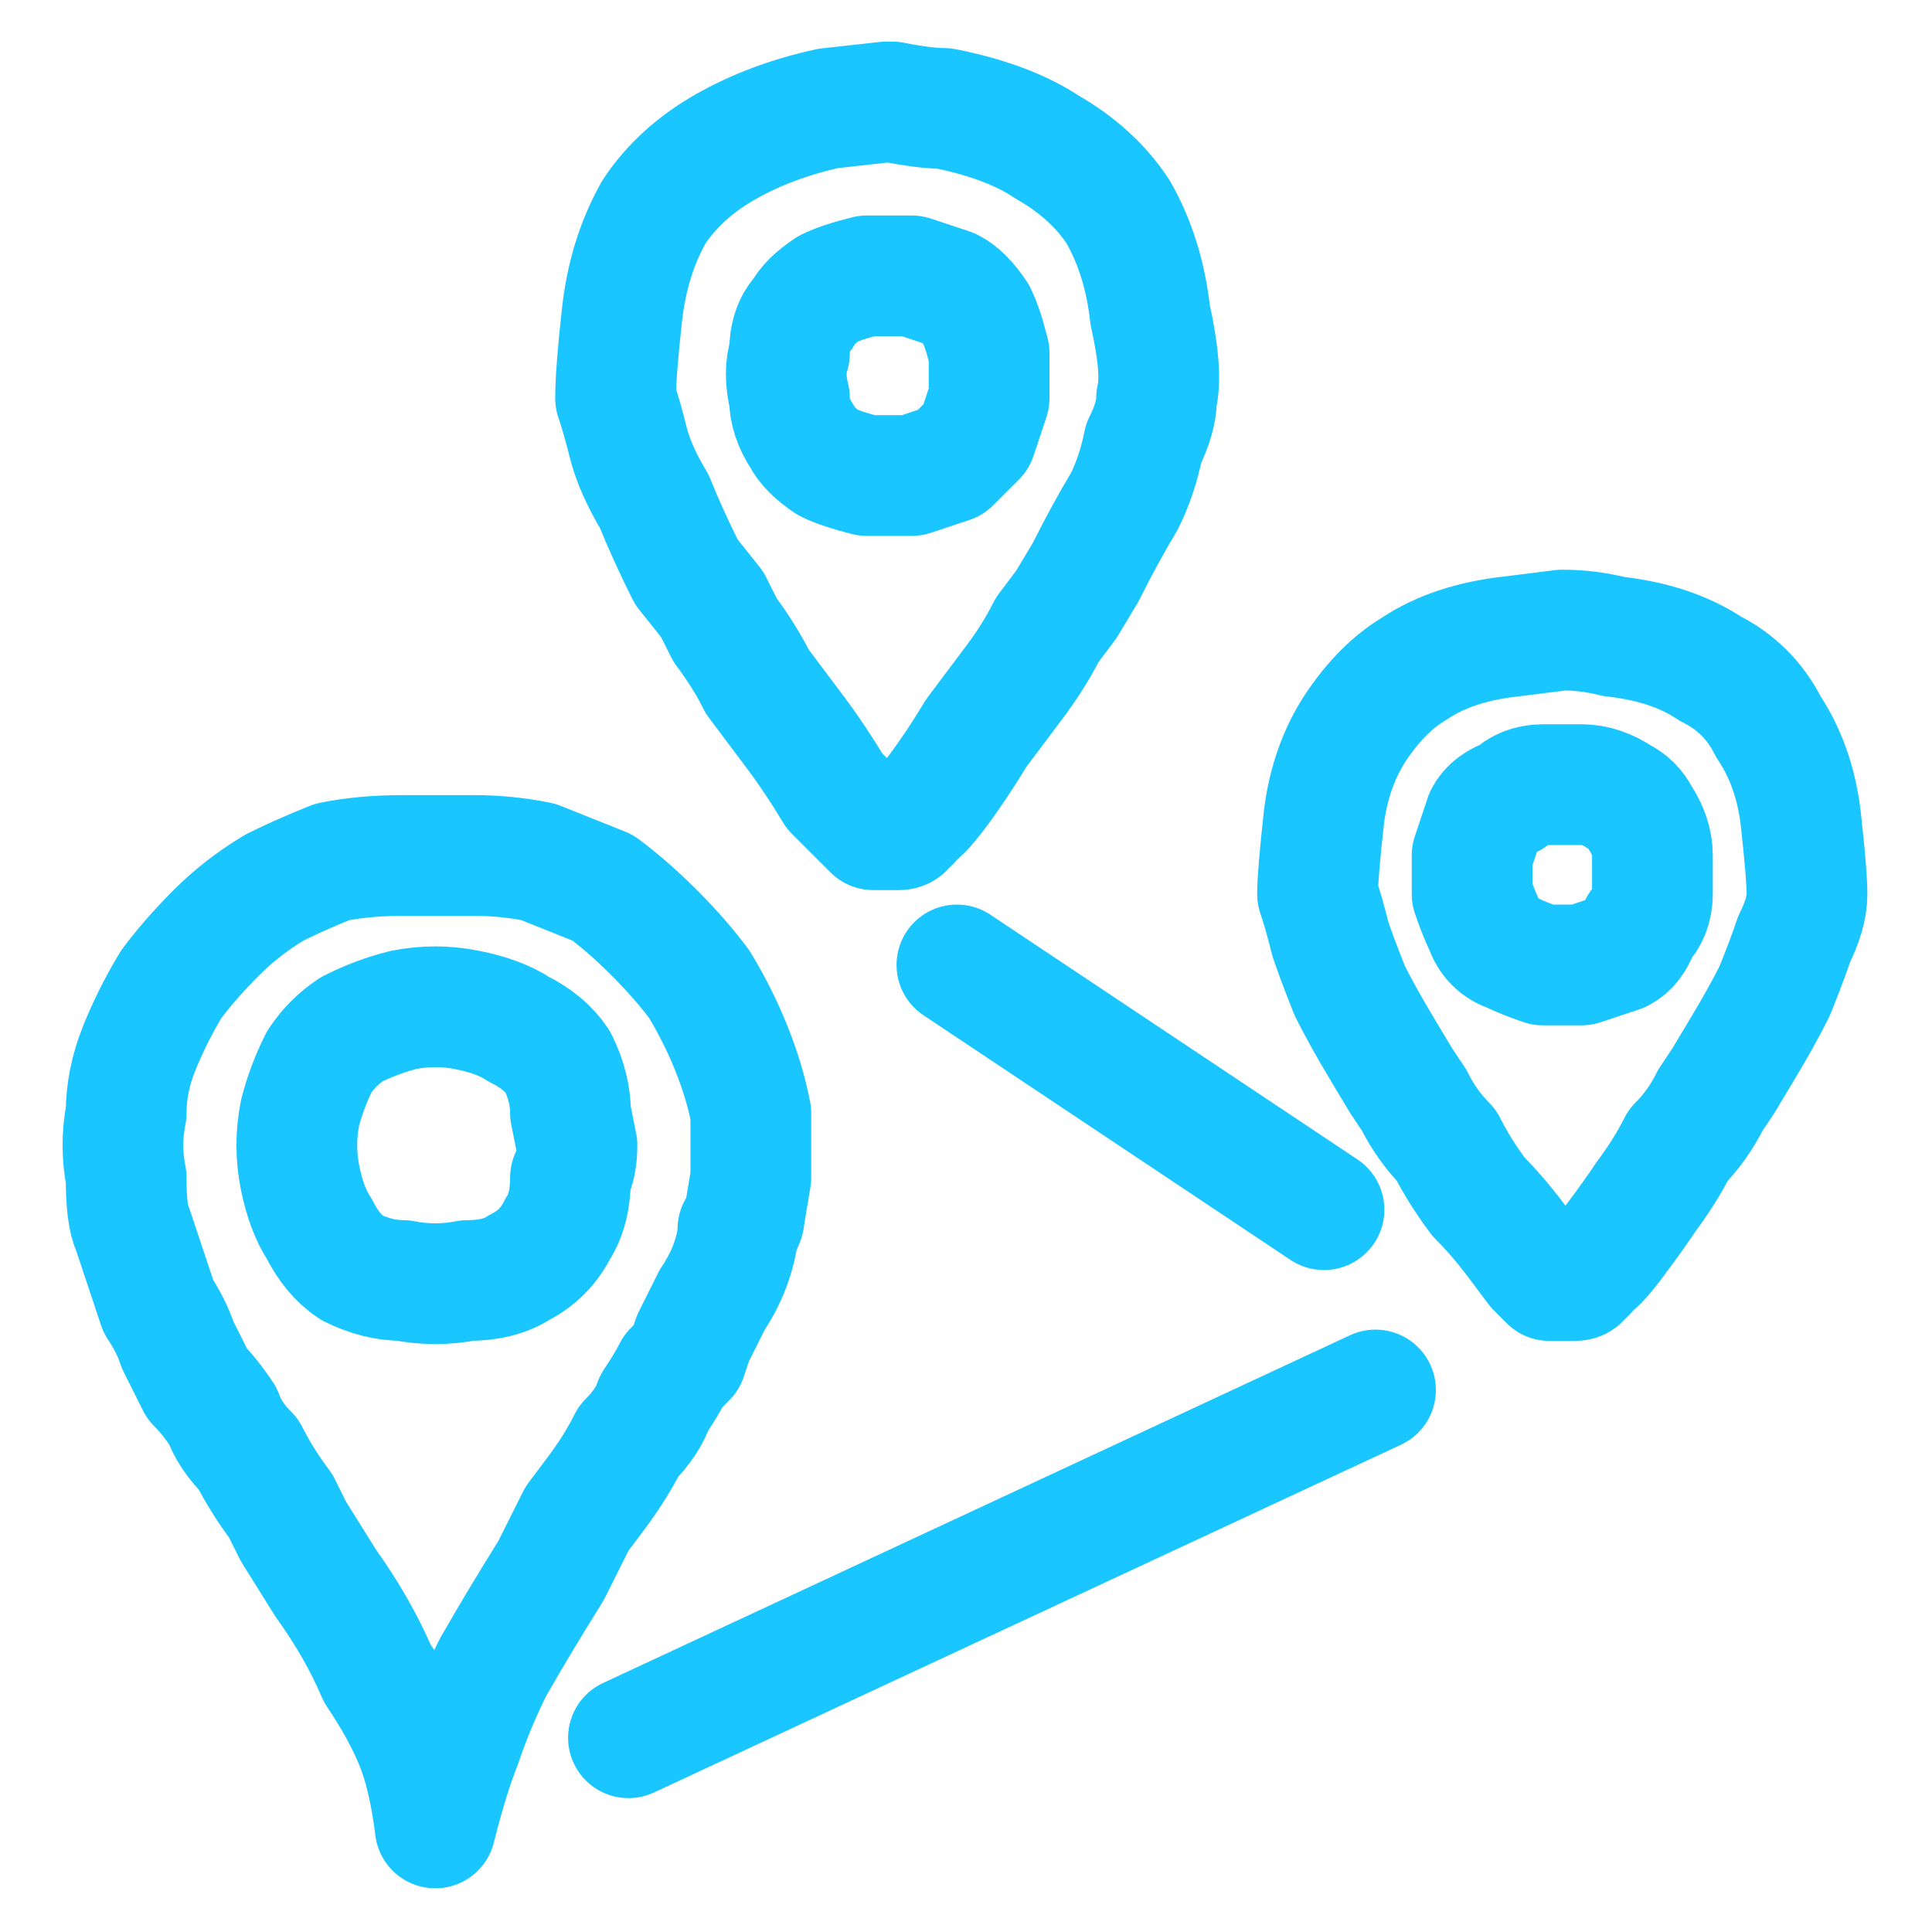 <svg width="24" height="24" viewBox="0 0 24 24" fill="none" xmlns="http://www.w3.org/2000/svg">
<g clip-path="url(#clip0_5171_41882)">
<g style="mix-blend-mode:multiply">
<path d="M11.887 11.987L16.447 15.027M7.807 21.587L17.087 17.267M11.087 1.267C11.354 1.32 11.567 1.347 11.727 1.347C12.261 1.453 12.687 1.613 13.007 1.827C13.381 2.04 13.674 2.307 13.887 2.627C14.101 3 14.234 3.427 14.287 3.907C14.394 4.387 14.421 4.733 14.367 4.947C14.367 5.107 14.314 5.293 14.207 5.507C14.154 5.773 14.074 6.013 13.967 6.227C13.807 6.493 13.647 6.787 13.487 7.107C13.327 7.373 13.247 7.507 13.247 7.507C13.247 7.507 13.167 7.613 13.007 7.827C12.901 8.04 12.767 8.253 12.607 8.467C12.447 8.68 12.287 8.893 12.127 9.107C11.967 9.373 11.807 9.613 11.647 9.827C11.487 10.04 11.381 10.147 11.327 10.147C11.327 10.2 11.301 10.227 11.247 10.227C11.247 10.28 11.221 10.307 11.167 10.307C11.114 10.307 11.087 10.307 11.087 10.307C11.034 10.307 10.981 10.307 10.927 10.307C10.927 10.307 10.901 10.307 10.847 10.307C10.847 10.307 10.821 10.28 10.767 10.227C10.767 10.227 10.741 10.2 10.687 10.147C10.687 10.147 10.581 10.04 10.367 9.827C10.207 9.56 10.047 9.32 9.887 9.107C9.727 8.893 9.567 8.68 9.407 8.467C9.301 8.253 9.167 8.04 9.007 7.827C8.901 7.613 8.847 7.507 8.847 7.507C8.847 7.507 8.741 7.373 8.527 7.107C8.367 6.787 8.234 6.493 8.127 6.227C7.967 5.96 7.861 5.72 7.807 5.507C7.754 5.293 7.701 5.107 7.647 4.947C7.647 4.733 7.674 4.387 7.727 3.907C7.781 3.427 7.914 3 8.127 2.627C8.341 2.307 8.634 2.04 9.007 1.827C9.381 1.613 9.807 1.453 10.287 1.347C10.767 1.293 11.007 1.267 11.007 1.267C11.061 1.267 11.087 1.267 11.087 1.267ZM12.287 4.627C12.287 4.733 12.287 4.84 12.287 4.947C12.234 5.107 12.181 5.267 12.127 5.427C12.021 5.533 11.914 5.64 11.807 5.747C11.647 5.8 11.487 5.853 11.327 5.907C11.114 5.907 10.927 5.907 10.767 5.907C10.554 5.853 10.394 5.8 10.287 5.747C10.127 5.64 10.021 5.533 9.967 5.427C9.861 5.267 9.807 5.107 9.807 4.947C9.754 4.733 9.754 4.547 9.807 4.387C9.807 4.173 9.861 4.013 9.967 3.907C10.021 3.8 10.127 3.693 10.287 3.587C10.394 3.533 10.554 3.48 10.767 3.427C10.927 3.427 11.114 3.427 11.327 3.427C11.487 3.48 11.647 3.533 11.807 3.587C11.914 3.64 12.021 3.747 12.127 3.907C12.181 4.013 12.234 4.173 12.287 4.387C12.287 4.547 12.287 4.627 12.287 4.627ZM19.407 7.827C19.621 7.827 19.834 7.853 20.047 7.907C20.527 7.96 20.927 8.093 21.247 8.307C21.567 8.467 21.807 8.707 21.967 9.027C22.181 9.347 22.314 9.72 22.367 10.147C22.421 10.627 22.447 10.947 22.447 11.107C22.447 11.267 22.394 11.453 22.287 11.667C22.234 11.827 22.154 12.04 22.047 12.307C21.941 12.52 21.807 12.76 21.647 13.027C21.487 13.293 21.407 13.427 21.407 13.427C21.407 13.427 21.354 13.507 21.247 13.667C21.141 13.88 21.007 14.067 20.847 14.227C20.741 14.44 20.607 14.653 20.447 14.867C20.341 15.027 20.207 15.213 20.047 15.427C19.887 15.64 19.781 15.747 19.727 15.747C19.727 15.8 19.701 15.827 19.647 15.827C19.647 15.88 19.621 15.907 19.567 15.907C19.567 15.907 19.541 15.907 19.487 15.907C19.434 15.907 19.381 15.907 19.327 15.907C19.327 15.907 19.301 15.907 19.247 15.907C19.247 15.907 19.221 15.88 19.167 15.827C19.167 15.827 19.141 15.8 19.087 15.747C19.087 15.747 19.007 15.64 18.847 15.427C18.687 15.213 18.527 15.027 18.367 14.867C18.207 14.653 18.074 14.44 17.967 14.227C17.807 14.067 17.674 13.88 17.567 13.667C17.461 13.507 17.407 13.427 17.407 13.427C17.407 13.427 17.327 13.293 17.167 13.027C17.007 12.76 16.874 12.52 16.767 12.307C16.661 12.04 16.581 11.827 16.527 11.667C16.474 11.453 16.421 11.267 16.367 11.107C16.367 10.947 16.394 10.627 16.447 10.147C16.501 9.72 16.634 9.347 16.847 9.027C17.061 8.707 17.301 8.467 17.567 8.307C17.887 8.093 18.287 7.96 18.767 7.907C19.194 7.853 19.407 7.827 19.407 7.827ZM20.527 10.867C20.527 10.92 20.527 11 20.527 11.107C20.527 11.267 20.474 11.4 20.367 11.507C20.314 11.667 20.234 11.773 20.127 11.827C19.967 11.88 19.807 11.933 19.647 11.987C19.487 11.987 19.327 11.987 19.167 11.987C19.007 11.933 18.874 11.88 18.767 11.827C18.607 11.773 18.501 11.667 18.447 11.507C18.394 11.4 18.341 11.267 18.287 11.107C18.287 10.947 18.287 10.787 18.287 10.627C18.341 10.467 18.394 10.307 18.447 10.147C18.501 10.04 18.607 9.96 18.767 9.907C18.874 9.8 19.007 9.747 19.167 9.747C19.327 9.747 19.487 9.747 19.647 9.747C19.807 9.747 19.967 9.8 20.127 9.907C20.234 9.96 20.314 10.04 20.367 10.147C20.474 10.307 20.527 10.467 20.527 10.627C20.527 10.787 20.527 10.867 20.527 10.867ZM9.247 15.107C9.247 15.16 9.221 15.213 9.167 15.267C9.167 15.373 9.141 15.507 9.087 15.667C9.034 15.827 8.954 15.987 8.847 16.147C8.794 16.253 8.714 16.413 8.607 16.627C8.554 16.787 8.527 16.867 8.527 16.867C8.527 16.867 8.474 16.92 8.367 17.027C8.314 17.133 8.234 17.267 8.127 17.427C8.074 17.587 7.967 17.747 7.807 17.907C7.701 18.12 7.567 18.333 7.407 18.547C7.247 18.76 7.167 18.867 7.167 18.867C7.167 18.867 7.061 19.08 6.847 19.507C6.581 19.933 6.341 20.333 6.127 20.707C5.967 21.027 5.834 21.347 5.727 21.667C5.621 21.933 5.514 22.28 5.407 22.707C5.354 22.28 5.274 21.933 5.167 21.667C5.061 21.4 4.901 21.107 4.687 20.787C4.527 20.413 4.314 20.04 4.047 19.667C3.781 19.24 3.647 19.027 3.647 19.027C3.647 19.027 3.594 18.92 3.487 18.707C3.327 18.493 3.194 18.28 3.087 18.067C2.927 17.907 2.821 17.747 2.767 17.587C2.661 17.427 2.554 17.293 2.447 17.187C2.394 17.08 2.367 17.027 2.367 17.027C2.367 17.027 2.314 16.92 2.207 16.707C2.154 16.547 2.074 16.387 1.967 16.227C1.914 16.067 1.861 15.907 1.807 15.747C1.754 15.587 1.701 15.427 1.647 15.267C1.594 15.16 1.567 14.947 1.567 14.627C1.514 14.36 1.514 14.093 1.567 13.827C1.567 13.56 1.621 13.293 1.727 13.027C1.834 12.76 1.967 12.493 2.127 12.227C2.287 12.013 2.474 11.8 2.687 11.587C2.901 11.373 3.141 11.187 3.407 11.027C3.621 10.92 3.861 10.813 4.127 10.707C4.394 10.653 4.687 10.627 5.007 10.627C5.274 10.627 5.567 10.627 5.887 10.627C6.154 10.627 6.421 10.653 6.687 10.707C6.954 10.813 7.221 10.92 7.487 11.027C7.701 11.187 7.914 11.373 8.127 11.587C8.341 11.8 8.527 12.013 8.687 12.227C8.847 12.493 8.981 12.76 9.087 13.027C9.194 13.293 9.274 13.56 9.327 13.827C9.327 14.093 9.327 14.36 9.327 14.627C9.274 14.947 9.247 15.107 9.247 15.107ZM7.167 14.227C7.167 14.387 7.141 14.52 7.087 14.627C7.087 14.893 7.034 15.107 6.927 15.267C6.821 15.48 6.661 15.64 6.447 15.747C6.287 15.853 6.074 15.907 5.807 15.907C5.541 15.96 5.274 15.96 5.007 15.907C4.794 15.907 4.581 15.853 4.367 15.747C4.207 15.64 4.074 15.48 3.967 15.267C3.861 15.107 3.781 14.893 3.727 14.627C3.674 14.36 3.674 14.093 3.727 13.827C3.781 13.613 3.861 13.4 3.967 13.187C4.074 13.027 4.207 12.893 4.367 12.787C4.581 12.68 4.794 12.6 5.007 12.547C5.274 12.493 5.541 12.493 5.807 12.547C6.074 12.6 6.287 12.68 6.447 12.787C6.661 12.893 6.821 13.027 6.927 13.187C7.034 13.4 7.087 13.613 7.087 13.827C7.141 14.093 7.167 14.227 7.167 14.227Z" stroke="#1AC6FF" stroke-width="1.5" stroke-miterlimit="1.5" stroke-linecap="round" stroke-linejoin="round"/>
</g>
</g>
<defs>
<clipPath id="clip0_5171_41882">
<rect width="24" height="24" fill="white"/>
</clipPath>
</defs>
</svg>
